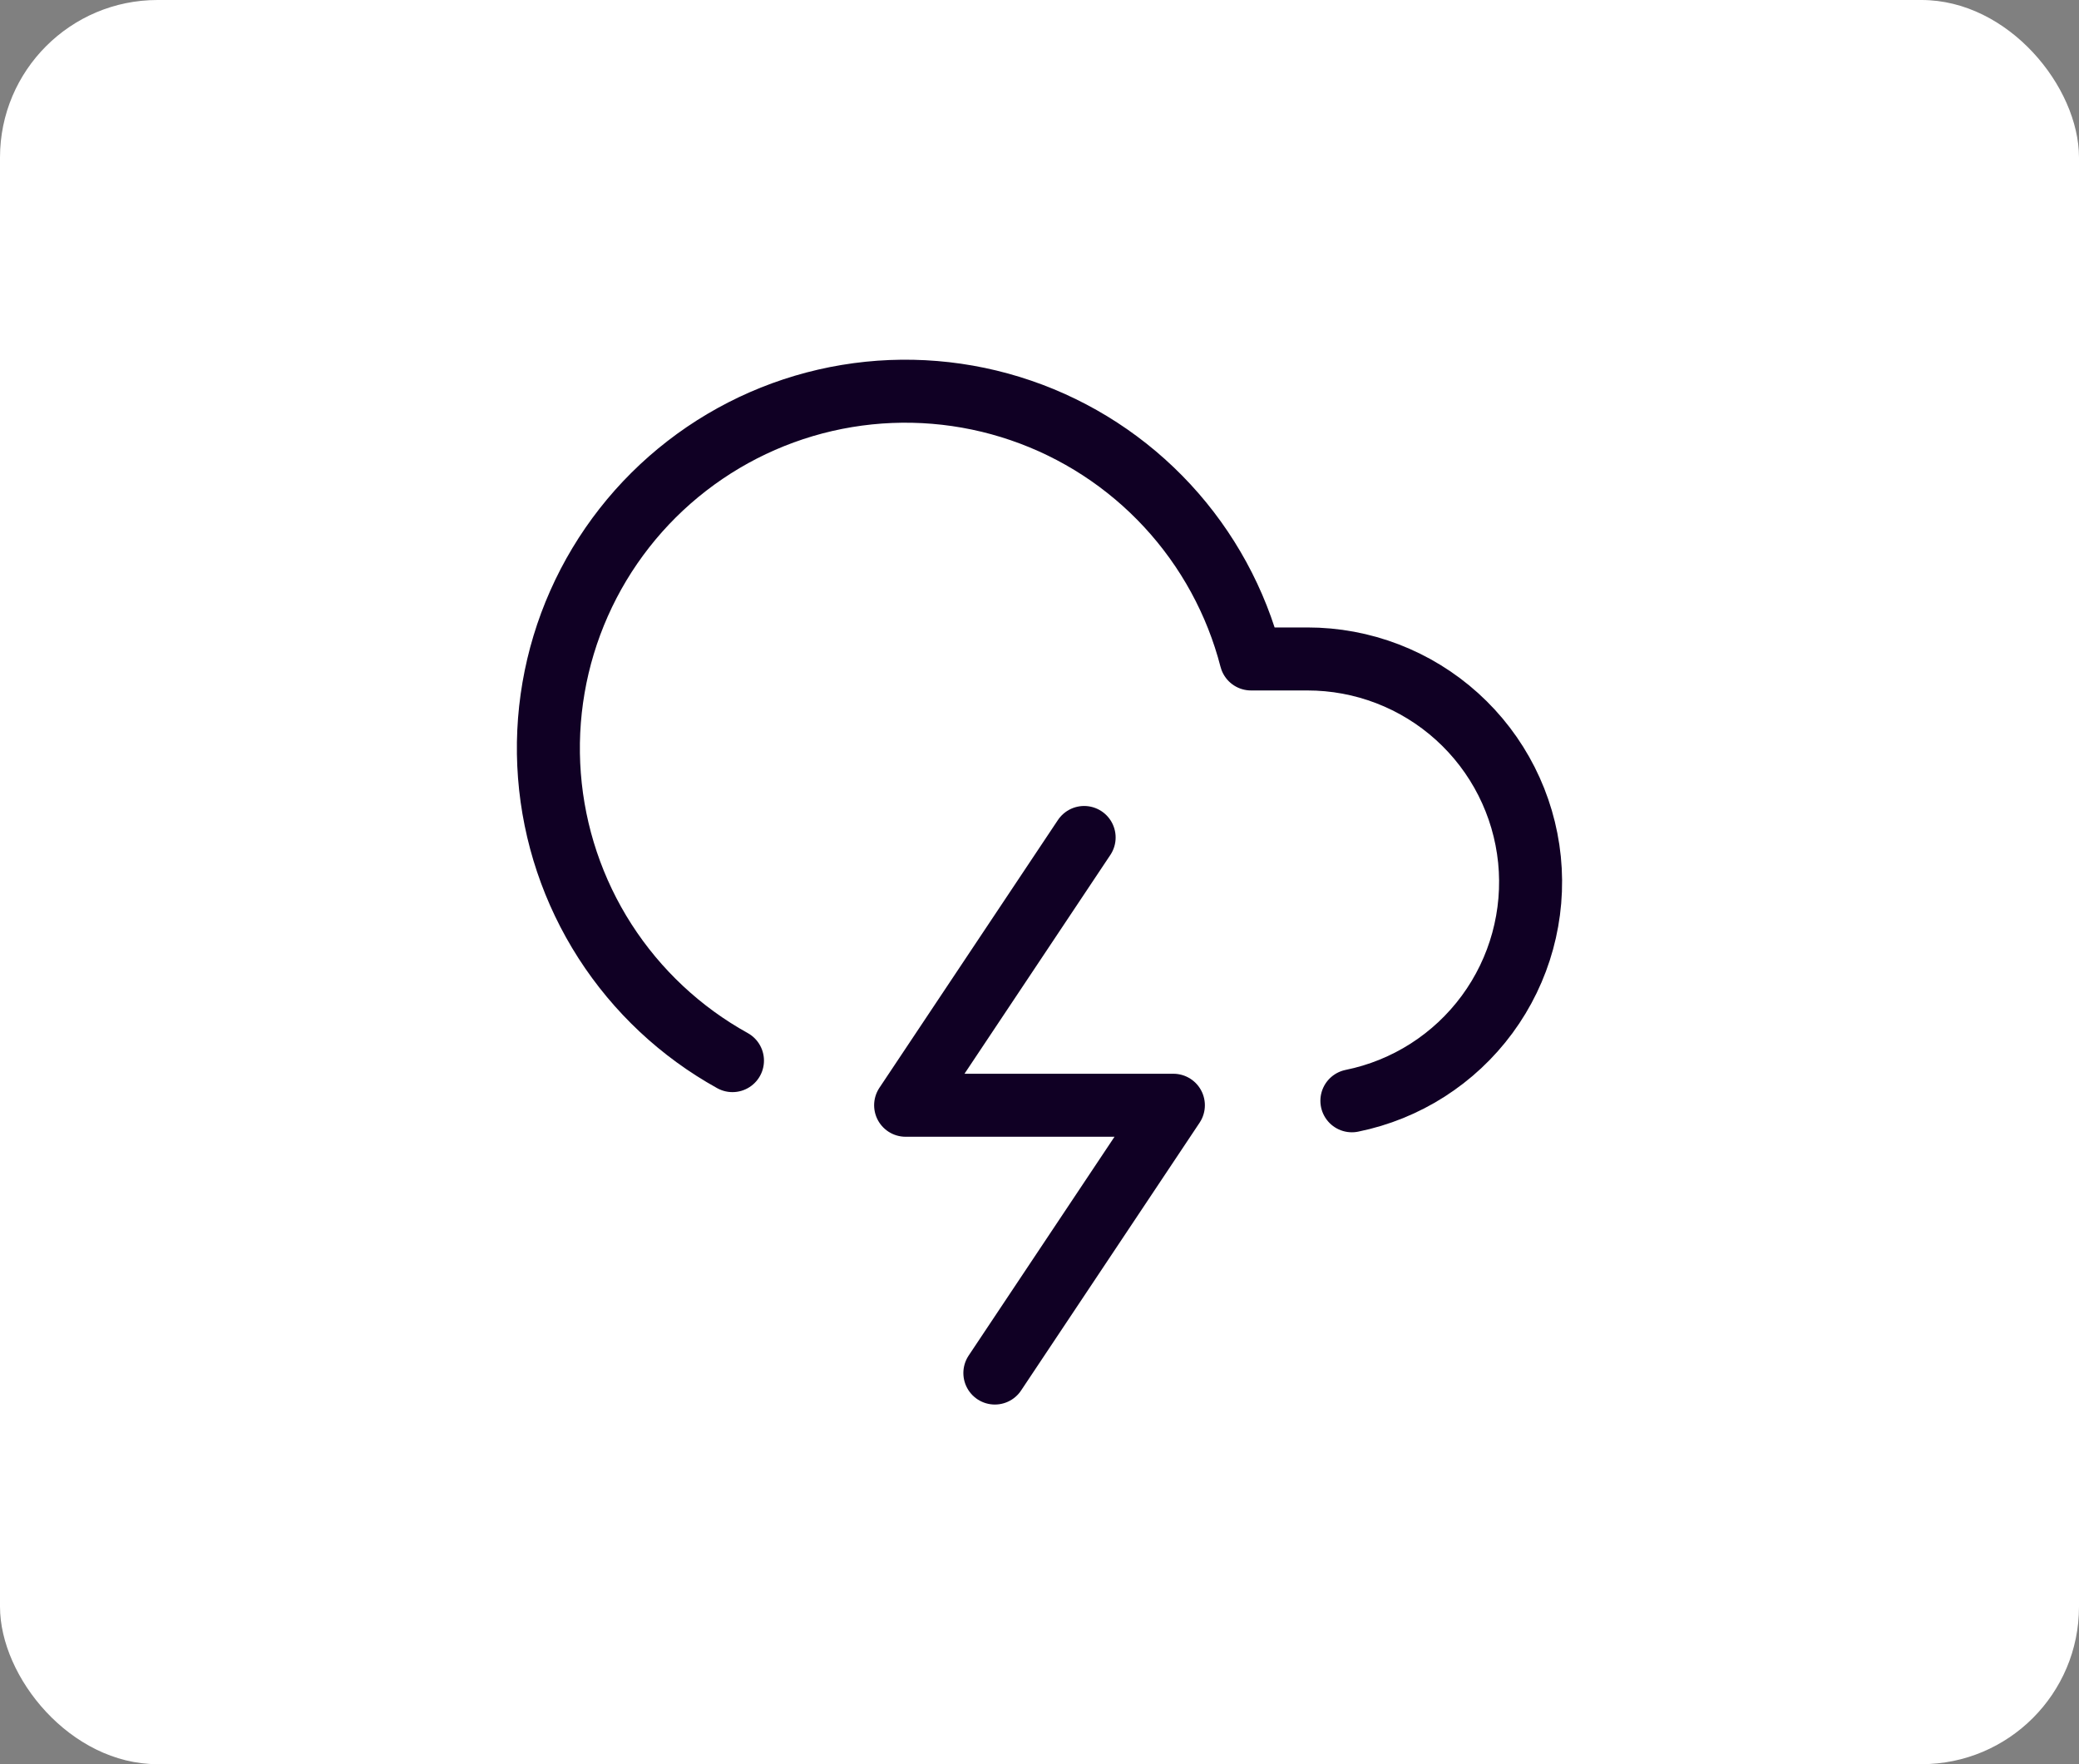 <svg width="66" height="56" viewBox="0 0 66 56" fill="none" xmlns="http://www.w3.org/2000/svg">
<rect x="0" y="0" width="66" height="56" fill="#808080" stroke="none"/>
<rect width="66" height="56" rx="5" fill="white"/>
<g clip-path="url(#clip0_789_12086)">
<path d="M42.917 34.942C44.638 34.593 46.168 33.616 47.21 32.201C48.252 30.787 48.731 29.036 48.555 27.288C48.378 25.541 47.558 23.921 46.255 22.744C44.951 21.566 43.257 20.915 41.5 20.917H39.715C39.246 19.1 38.332 17.428 37.057 16.051C35.782 14.674 34.185 13.635 32.409 13.028C30.633 12.42 28.734 12.264 26.883 12.571C25.032 12.879 23.286 13.642 21.802 14.791C20.318 15.94 19.143 17.44 18.382 19.156C17.621 20.871 17.298 22.749 17.442 24.62C17.586 26.491 18.192 28.298 19.206 29.877C20.221 31.456 21.611 32.758 23.253 33.667" stroke="#100024" stroke-width="2" stroke-linecap="round" stroke-linejoin="round"/>
<path d="M34.417 26.584L28.75 35.084H37.25L31.583 43.584" stroke="#100024" stroke-width="2" stroke-linecap="round" stroke-linejoin="round"/>
</g>
<defs>
<clipPath id="clip0_789_12086">
<rect width="34" height="34" fill="white" transform="translate(16 11)"/>
</clipPath>
</defs>
</svg>
